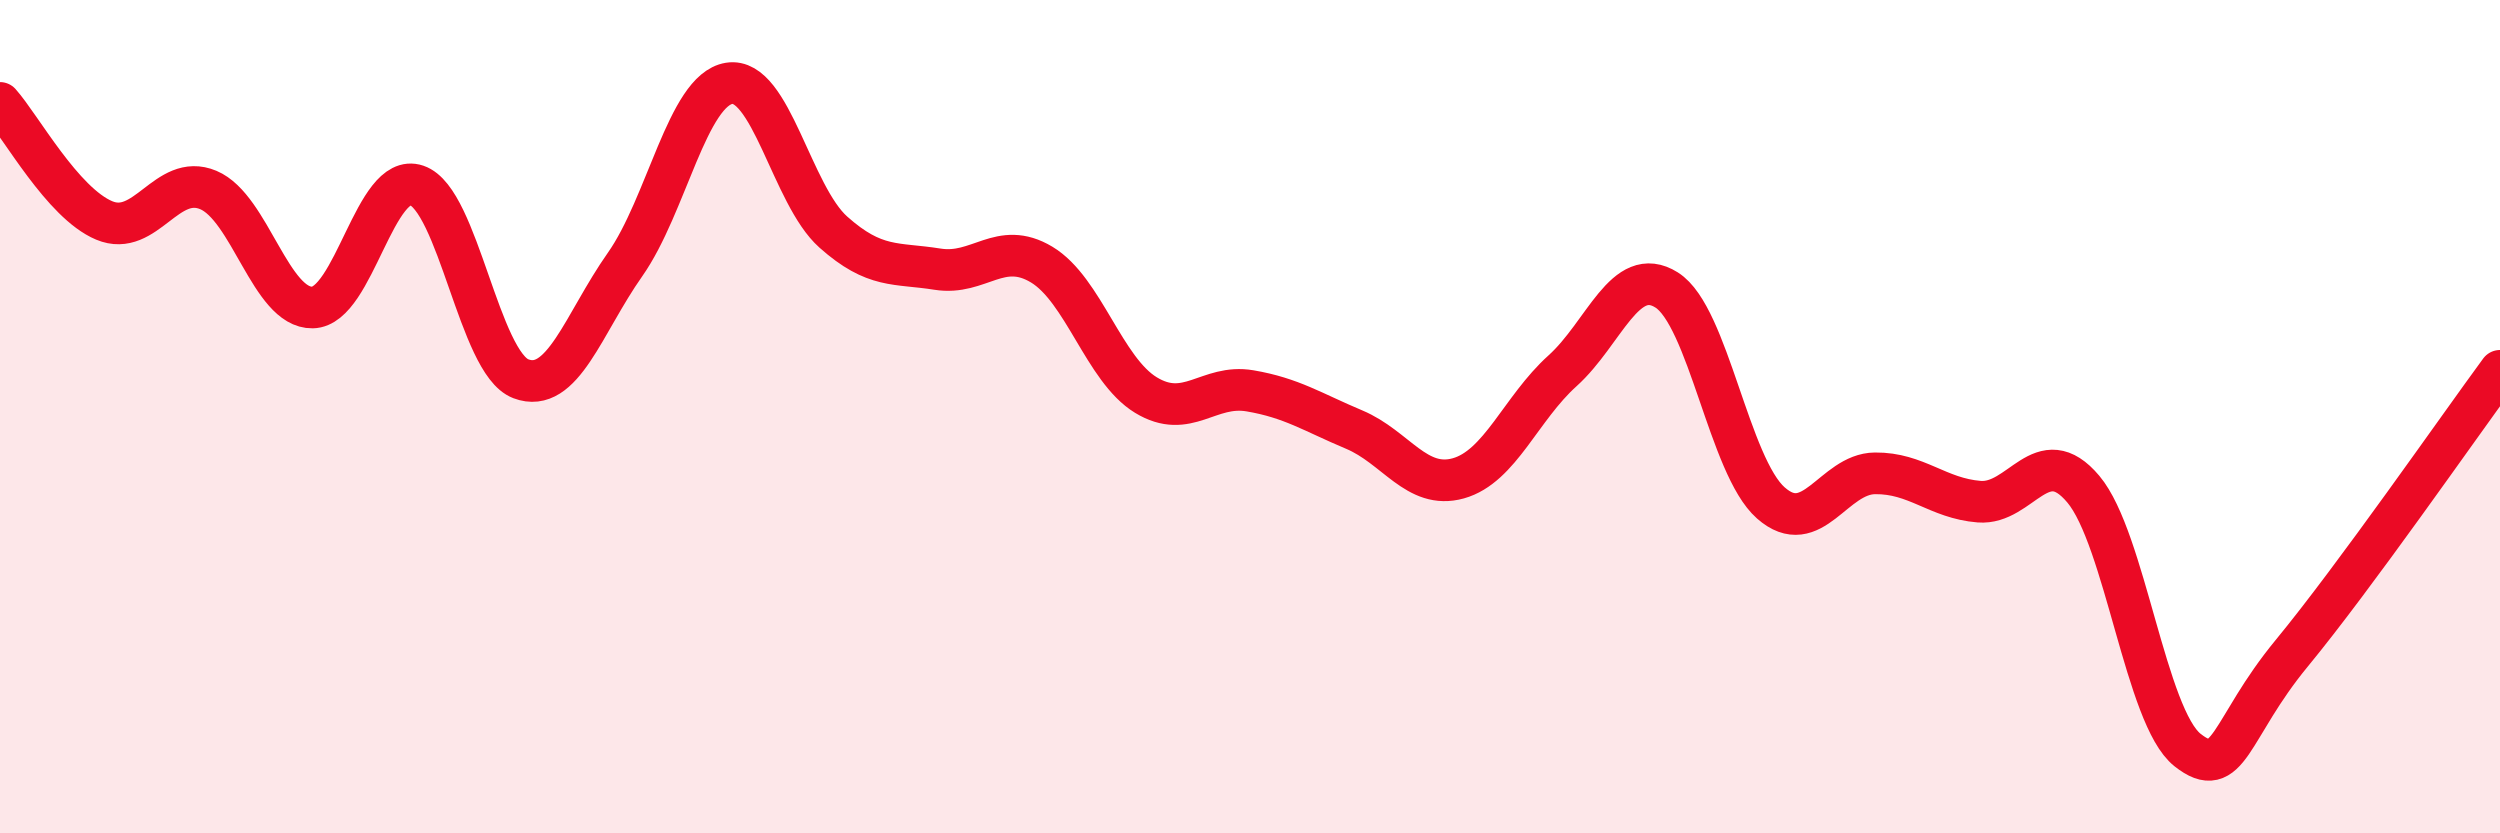
    <svg width="60" height="20" viewBox="0 0 60 20" xmlns="http://www.w3.org/2000/svg">
      <path
        d="M 0,2.47 C 0.5,3.03 1.5,4.87 2.5,5.29 C 3.5,5.71 4,4.14 5,4.56 C 6,4.98 6.5,7.4 7.5,7.38 C 8.5,7.36 9,4.11 10,4.45 C 11,4.79 11.5,8.71 12.5,9.09 C 13.5,9.47 14,7.77 15,6.35 C 16,4.93 16.5,2.16 17.5,2 C 18.5,1.84 19,4.68 20,5.57 C 21,6.46 21.5,6.3 22.5,6.46 C 23.5,6.62 24,5.75 25,6.35 C 26,6.95 26.5,8.87 27.5,9.48 C 28.5,10.09 29,9.21 30,9.38 C 31,9.55 31.5,9.89 32.5,10.31 C 33.5,10.73 34,11.76 35,11.48 C 36,11.2 36.5,9.8 37.5,8.9 C 38.5,8 39,6.33 40,6.96 C 41,7.59 41.5,11.19 42.5,12.07 C 43.5,12.95 44,11.37 45,11.36 C 46,11.35 46.5,11.96 47.5,12.04 C 48.5,12.12 49,10.55 50,11.74 C 51,12.93 51.5,17.21 52.5,18 C 53.5,18.79 53.5,17.5 55,15.68 C 56.5,13.86 59,10.26 60,8.9L60 20L0 20Z"
        fill="#EB0A25"
        opacity="0.1"
        stroke-linecap="round"
        stroke-linejoin="round"
      />
      <path
        d="M 0,2.47 C 0.5,3.03 1.5,4.87 2.5,5.29 C 3.5,5.71 4,4.14 5,4.56 C 6,4.98 6.5,7.4 7.5,7.38 C 8.5,7.36 9,4.11 10,4.45 C 11,4.79 11.5,8.71 12.5,9.09 C 13.5,9.47 14,7.77 15,6.35 C 16,4.93 16.5,2.16 17.5,2 C 18.5,1.84 19,4.68 20,5.57 C 21,6.46 21.5,6.3 22.5,6.46 C 23.5,6.62 24,5.75 25,6.35 C 26,6.95 26.5,8.87 27.5,9.48 C 28.5,10.09 29,9.21 30,9.38 C 31,9.55 31.5,9.89 32.5,10.31 C 33.5,10.73 34,11.76 35,11.48 C 36,11.2 36.5,9.8 37.5,8.9 C 38.5,8 39,6.33 40,6.96 C 41,7.59 41.5,11.19 42.5,12.07 C 43.5,12.95 44,11.37 45,11.36 C 46,11.35 46.5,11.96 47.5,12.04 C 48.5,12.12 49,10.55 50,11.74 C 51,12.93 51.5,17.21 52.5,18 C 53.5,18.79 53.5,17.5 55,15.68 C 56.5,13.86 59,10.26 60,8.9"
        stroke="#EB0A25"
        stroke-width="1"
        fill="none"
        stroke-linecap="round"
        stroke-linejoin="round"
      />
    </svg>